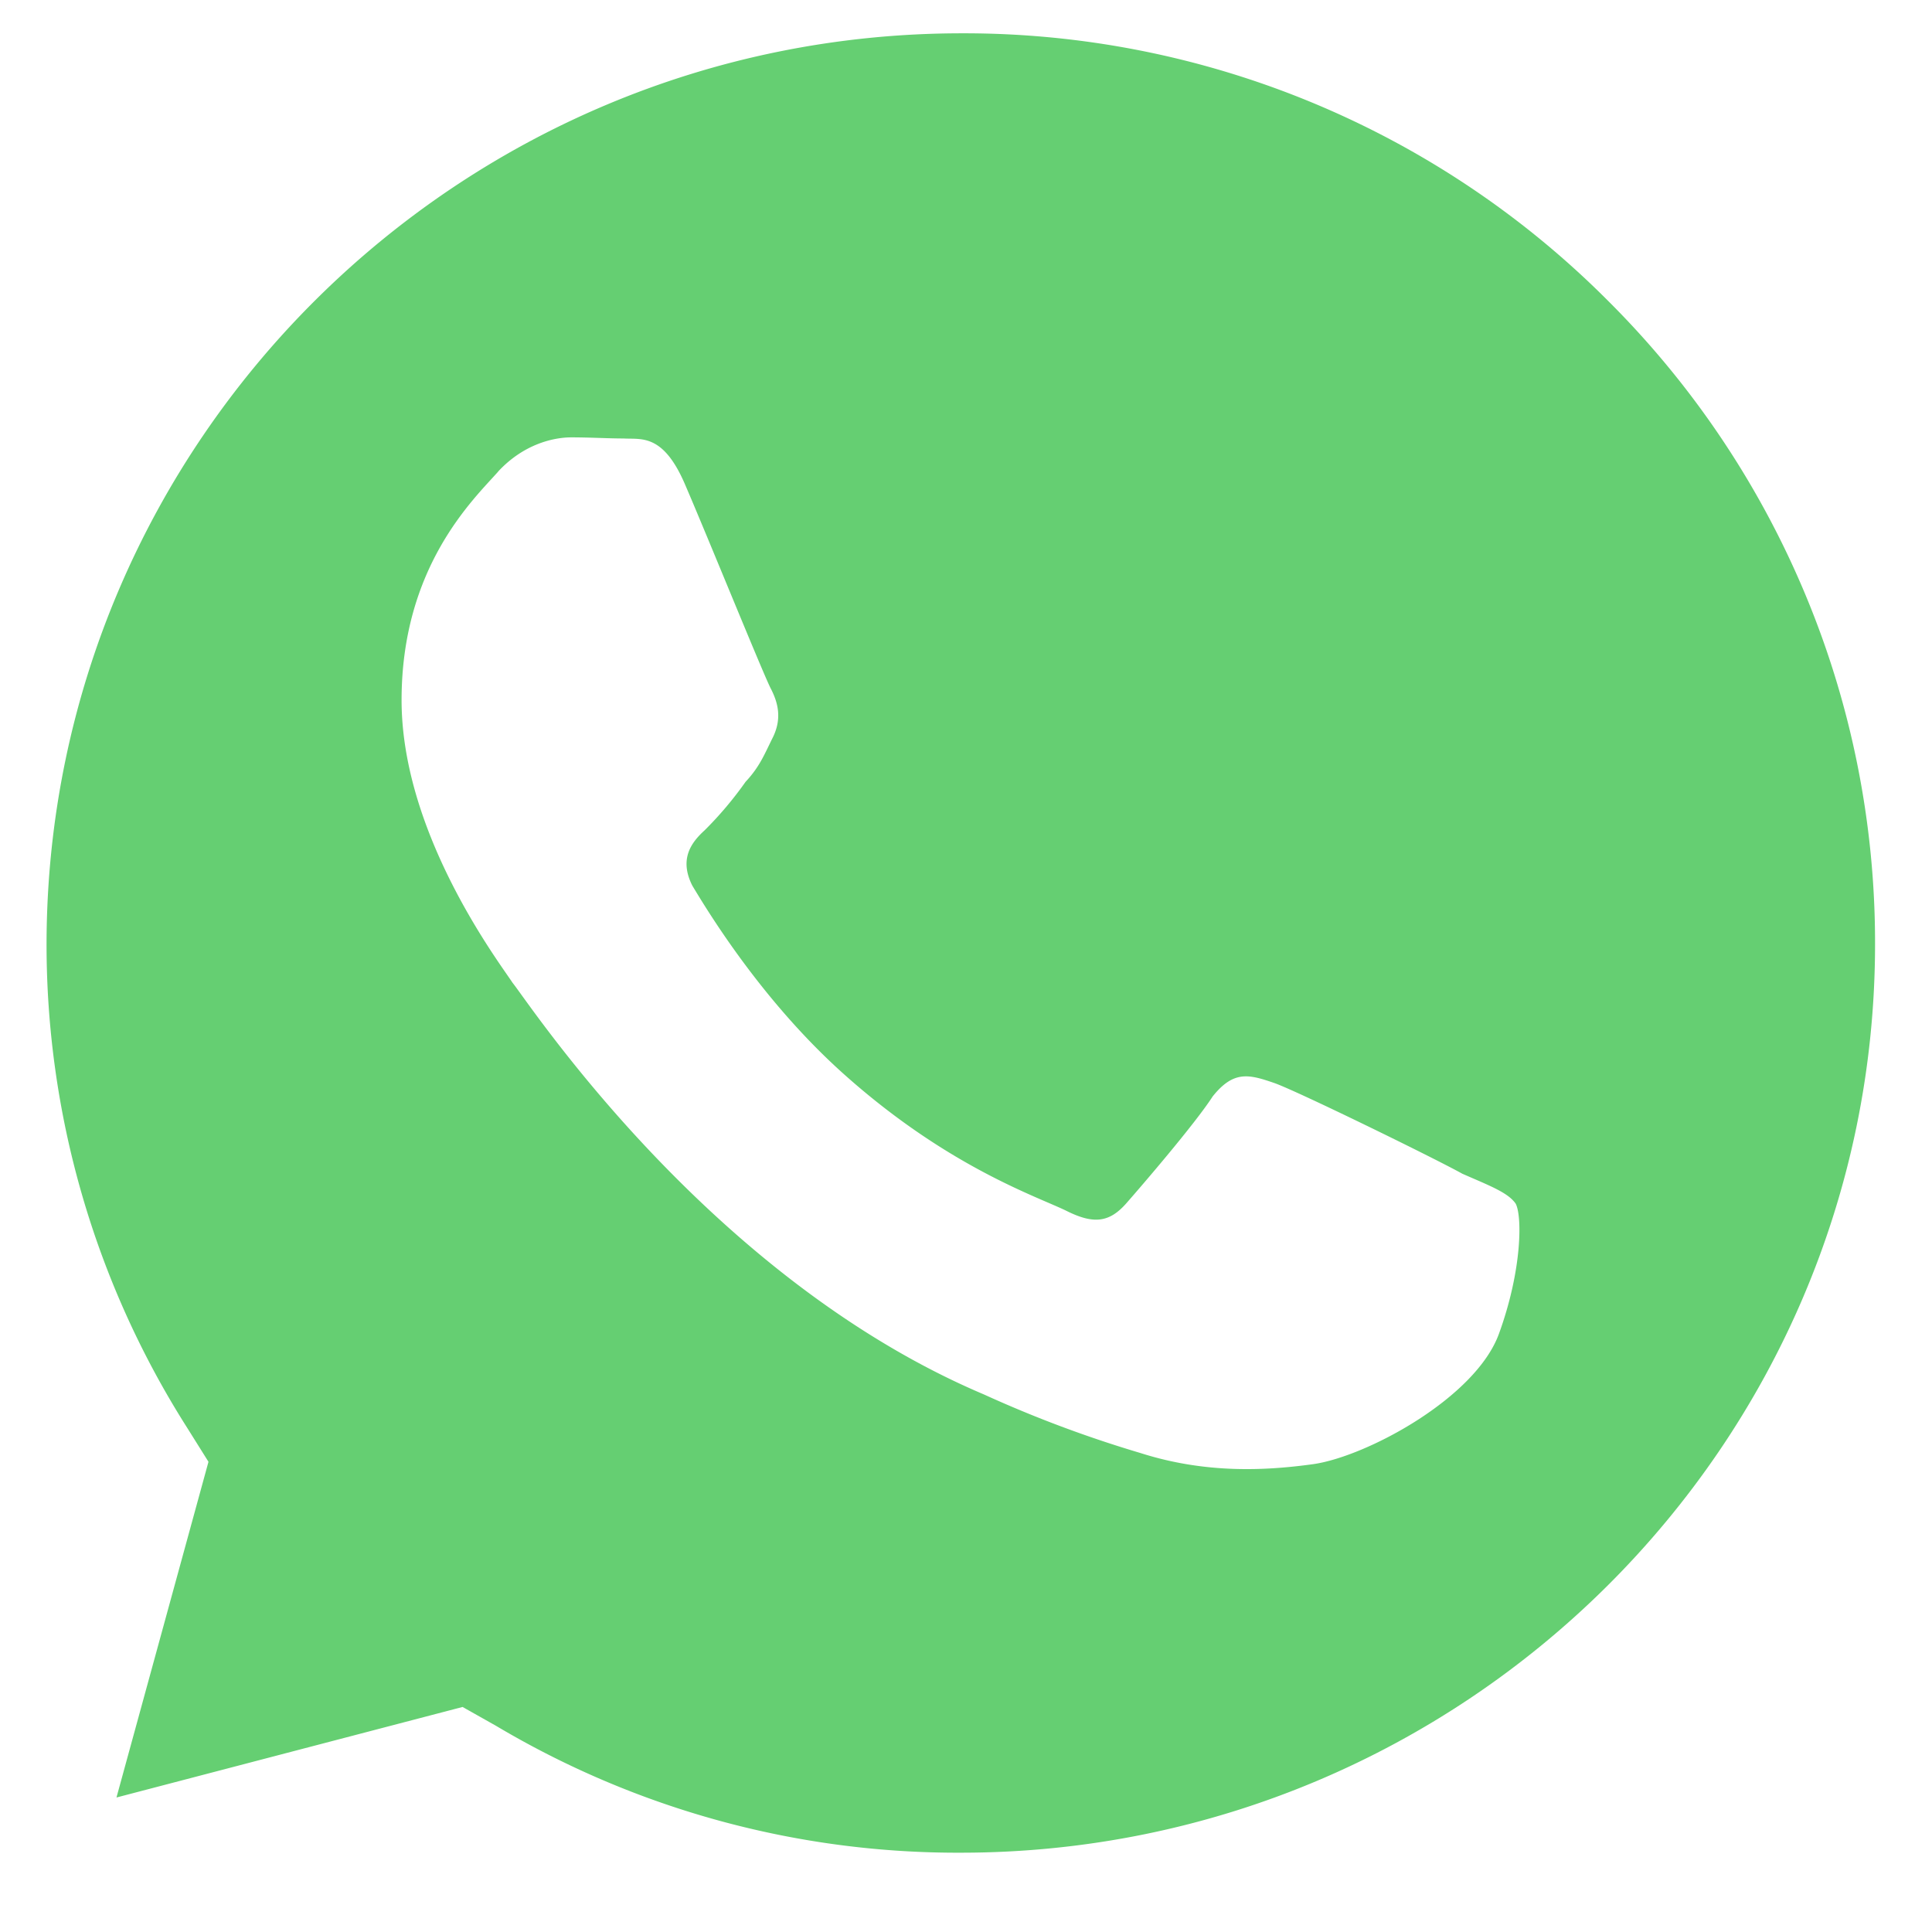 <svg xmlns="http://www.w3.org/2000/svg" xmlns:xlink="http://www.w3.org/1999/xlink" style="width: 100%; height: 100%" viewBox="0 0 21 21" preserveAspectRatio="none" width="34" height="34"><defs><svg xmlns="http://www.w3.org/2000/svg" width="21" height="21" fill="none" id="svg1168576181_1023"><path fill-rule="evenodd" clip-rule="evenodd" d="M10.456.362a9.878 9.878 0 0 1 7.019 2.904 9.867 9.867 0 0 1 2.154 3.21c.499 1.2.754 2.486.752 3.785 0 5.449-4.462 9.877-9.937 9.877a9.81 9.81 0 0 1-5.054-1.38l-.362-.204-3.762.984 1-3.649-.24-.383a9.79 9.79 0 0 1-1.52-5.257C.518 4.802 4.968.362 10.456.362ZM5.414 5.126c.278-.3.603-.372.796-.372.205 0 .398.012.567.012.193.012.434-.06.676.516.253.588.856 2.076.928 2.208.073.144.12.312.024.516-.096.192-.144.324-.301.492a3.97 3.97 0 0 1-.446.528c-.145.132-.278.312-.133.6.18.3.772 1.272 1.664 2.064 1.134 1.008 2.099 1.32 2.412 1.476.29.143.459.12.64-.085.168-.191.747-.864.94-1.163.23-.288.398-.24.676-.144.265.096 1.736.816 2.038.984.301.132.494.204.579.324.072.131.072.72-.181 1.415-.253.697-1.435 1.332-2.014 1.417-.519.072-1.17.107-1.882-.12a13.071 13.071 0 0 1-1.7-.636c-3.003-1.272-4.957-4.272-5.126-4.476-.132-.205-1.206-1.608-1.206-3.072 0-1.452.784-2.184 1.05-2.484Z" fill="#65CF72"></path></svg></defs><use href="#svg1168576181_1023"></use></svg>